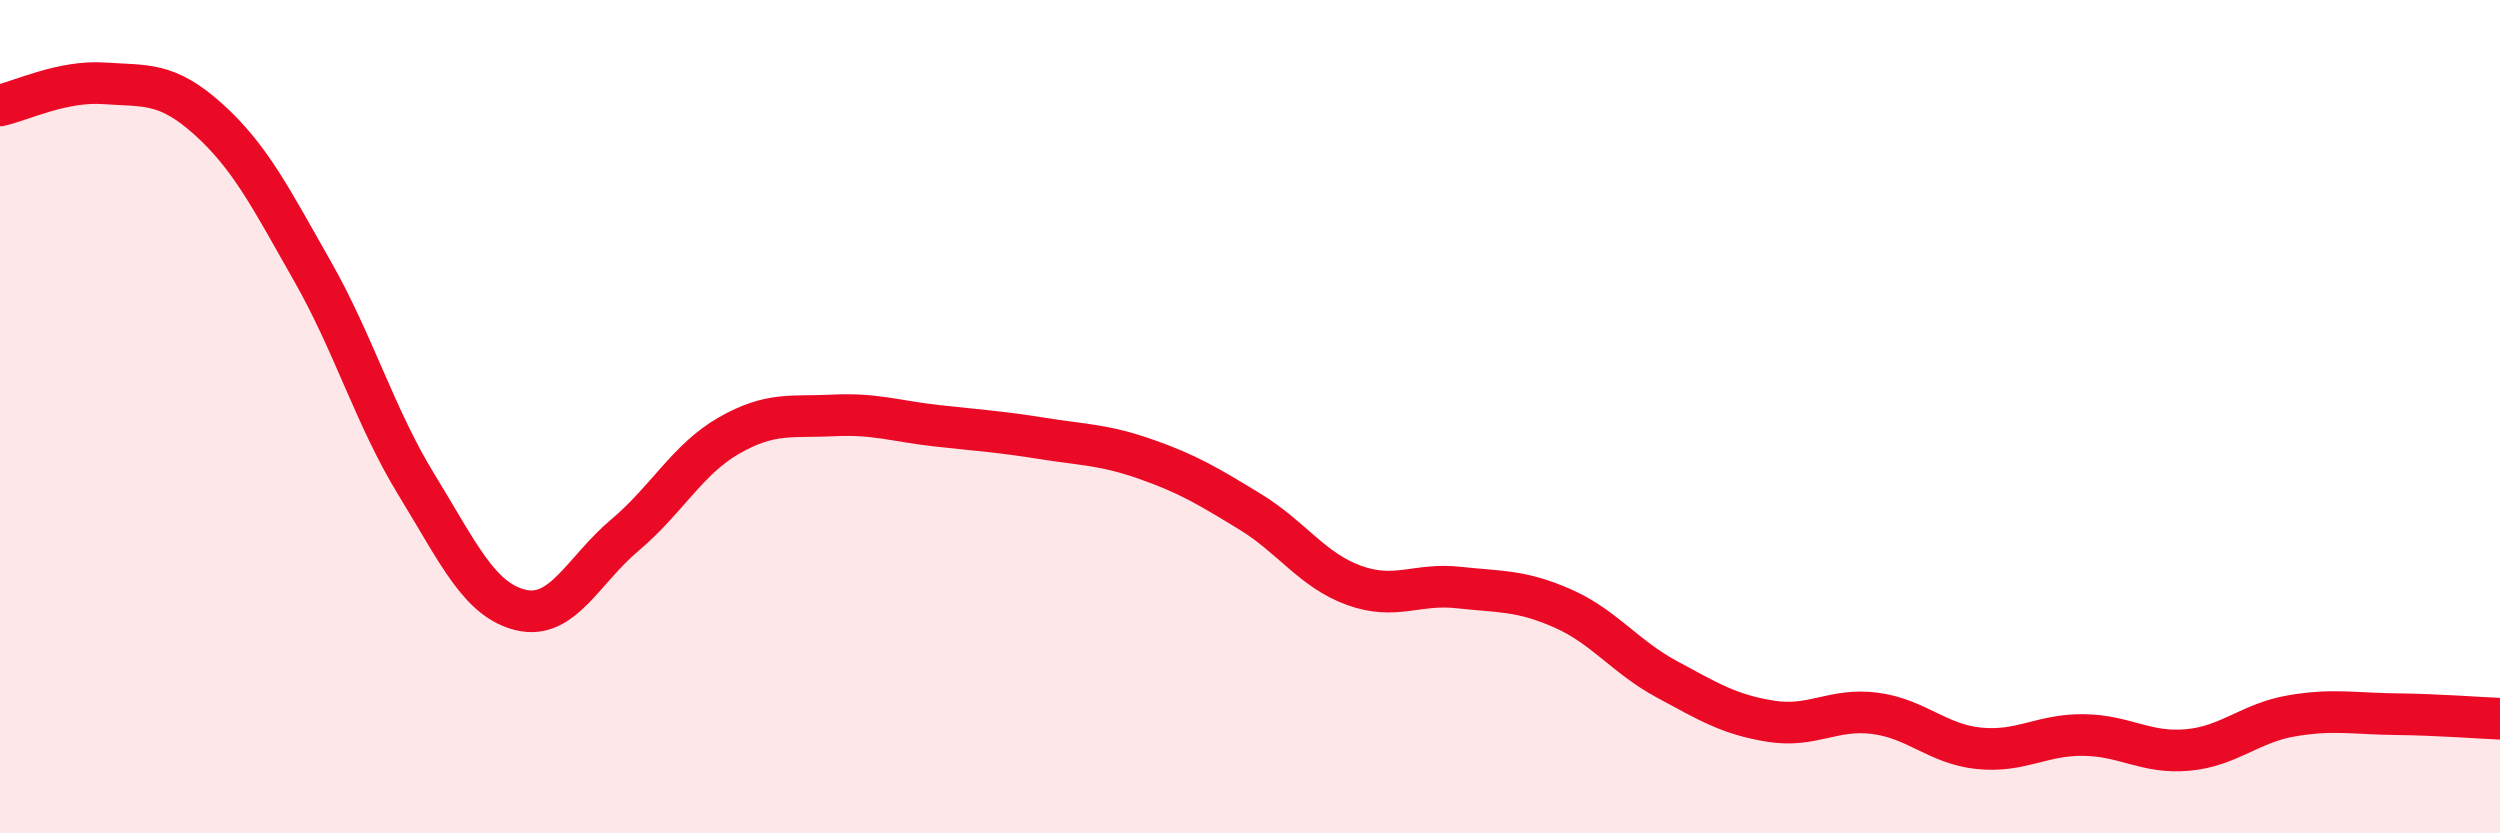 
    <svg width="60" height="20" viewBox="0 0 60 20" xmlns="http://www.w3.org/2000/svg">
      <path
        d="M 0,2.53 C 0.5,2.42 1.5,1.93 2.5,2 C 3.5,2.07 4,1.96 5,2.86 C 6,3.76 6.5,4.75 7.5,6.51 C 8.5,8.27 9,10.01 10,11.64 C 11,13.27 11.5,14.4 12.5,14.64 C 13.5,14.88 14,13.68 15,12.84 C 16,12 16.5,11.02 17.5,10.45 C 18.5,9.88 19,10.02 20,9.97 C 21,9.92 21.5,10.11 22.5,10.22 C 23.5,10.33 24,10.36 25,10.52 C 26,10.68 26.5,10.67 27.5,11.02 C 28.5,11.37 29,11.67 30,12.28 C 31,12.89 31.5,13.69 32.5,14.05 C 33.5,14.41 34,13.99 35,14.1 C 36,14.21 36.5,14.16 37.5,14.6 C 38.5,15.04 39,15.76 40,16.3 C 41,16.84 41.5,17.15 42.5,17.31 C 43.5,17.47 44,16.99 45,17.12 C 46,17.25 46.5,17.86 47.5,17.96 C 48.5,18.06 49,17.63 50,17.64 C 51,17.65 51.5,18.09 52.5,18 C 53.5,17.91 54,17.35 55,17.18 C 56,17.01 56.5,17.13 57.5,17.14 C 58.5,17.15 59.5,17.23 60,17.25L60 20L0 20Z"
        fill="#EB0A25"
        opacity="0.1"
        stroke-linecap="round"
        stroke-linejoin="round"
      />
      <path
        d="M 0,2.53 C 0.5,2.42 1.5,1.93 2.5,2 C 3.5,2.07 4,1.96 5,2.86 C 6,3.76 6.5,4.75 7.5,6.51 C 8.5,8.27 9,10.01 10,11.64 C 11,13.27 11.5,14.4 12.5,14.64 C 13.5,14.88 14,13.68 15,12.84 C 16,12 16.5,11.02 17.5,10.45 C 18.5,9.88 19,10.02 20,9.97 C 21,9.92 21.5,10.11 22.5,10.22 C 23.5,10.33 24,10.36 25,10.52 C 26,10.68 26.5,10.67 27.5,11.02 C 28.5,11.37 29,11.67 30,12.28 C 31,12.89 31.5,13.69 32.5,14.05 C 33.5,14.41 34,13.99 35,14.1 C 36,14.21 36.5,14.16 37.5,14.6 C 38.5,15.04 39,15.76 40,16.3 C 41,16.84 41.5,17.15 42.5,17.31 C 43.5,17.47 44,16.99 45,17.12 C 46,17.25 46.5,17.86 47.5,17.96 C 48.5,18.06 49,17.63 50,17.64 C 51,17.65 51.5,18.09 52.5,18 C 53.5,17.91 54,17.35 55,17.18 C 56,17.01 56.5,17.13 57.5,17.14 C 58.5,17.15 59.5,17.23 60,17.25"
        stroke="#EB0A25"
        stroke-width="1"
        fill="none"
        stroke-linecap="round"
        stroke-linejoin="round"
      />
    </svg>
  